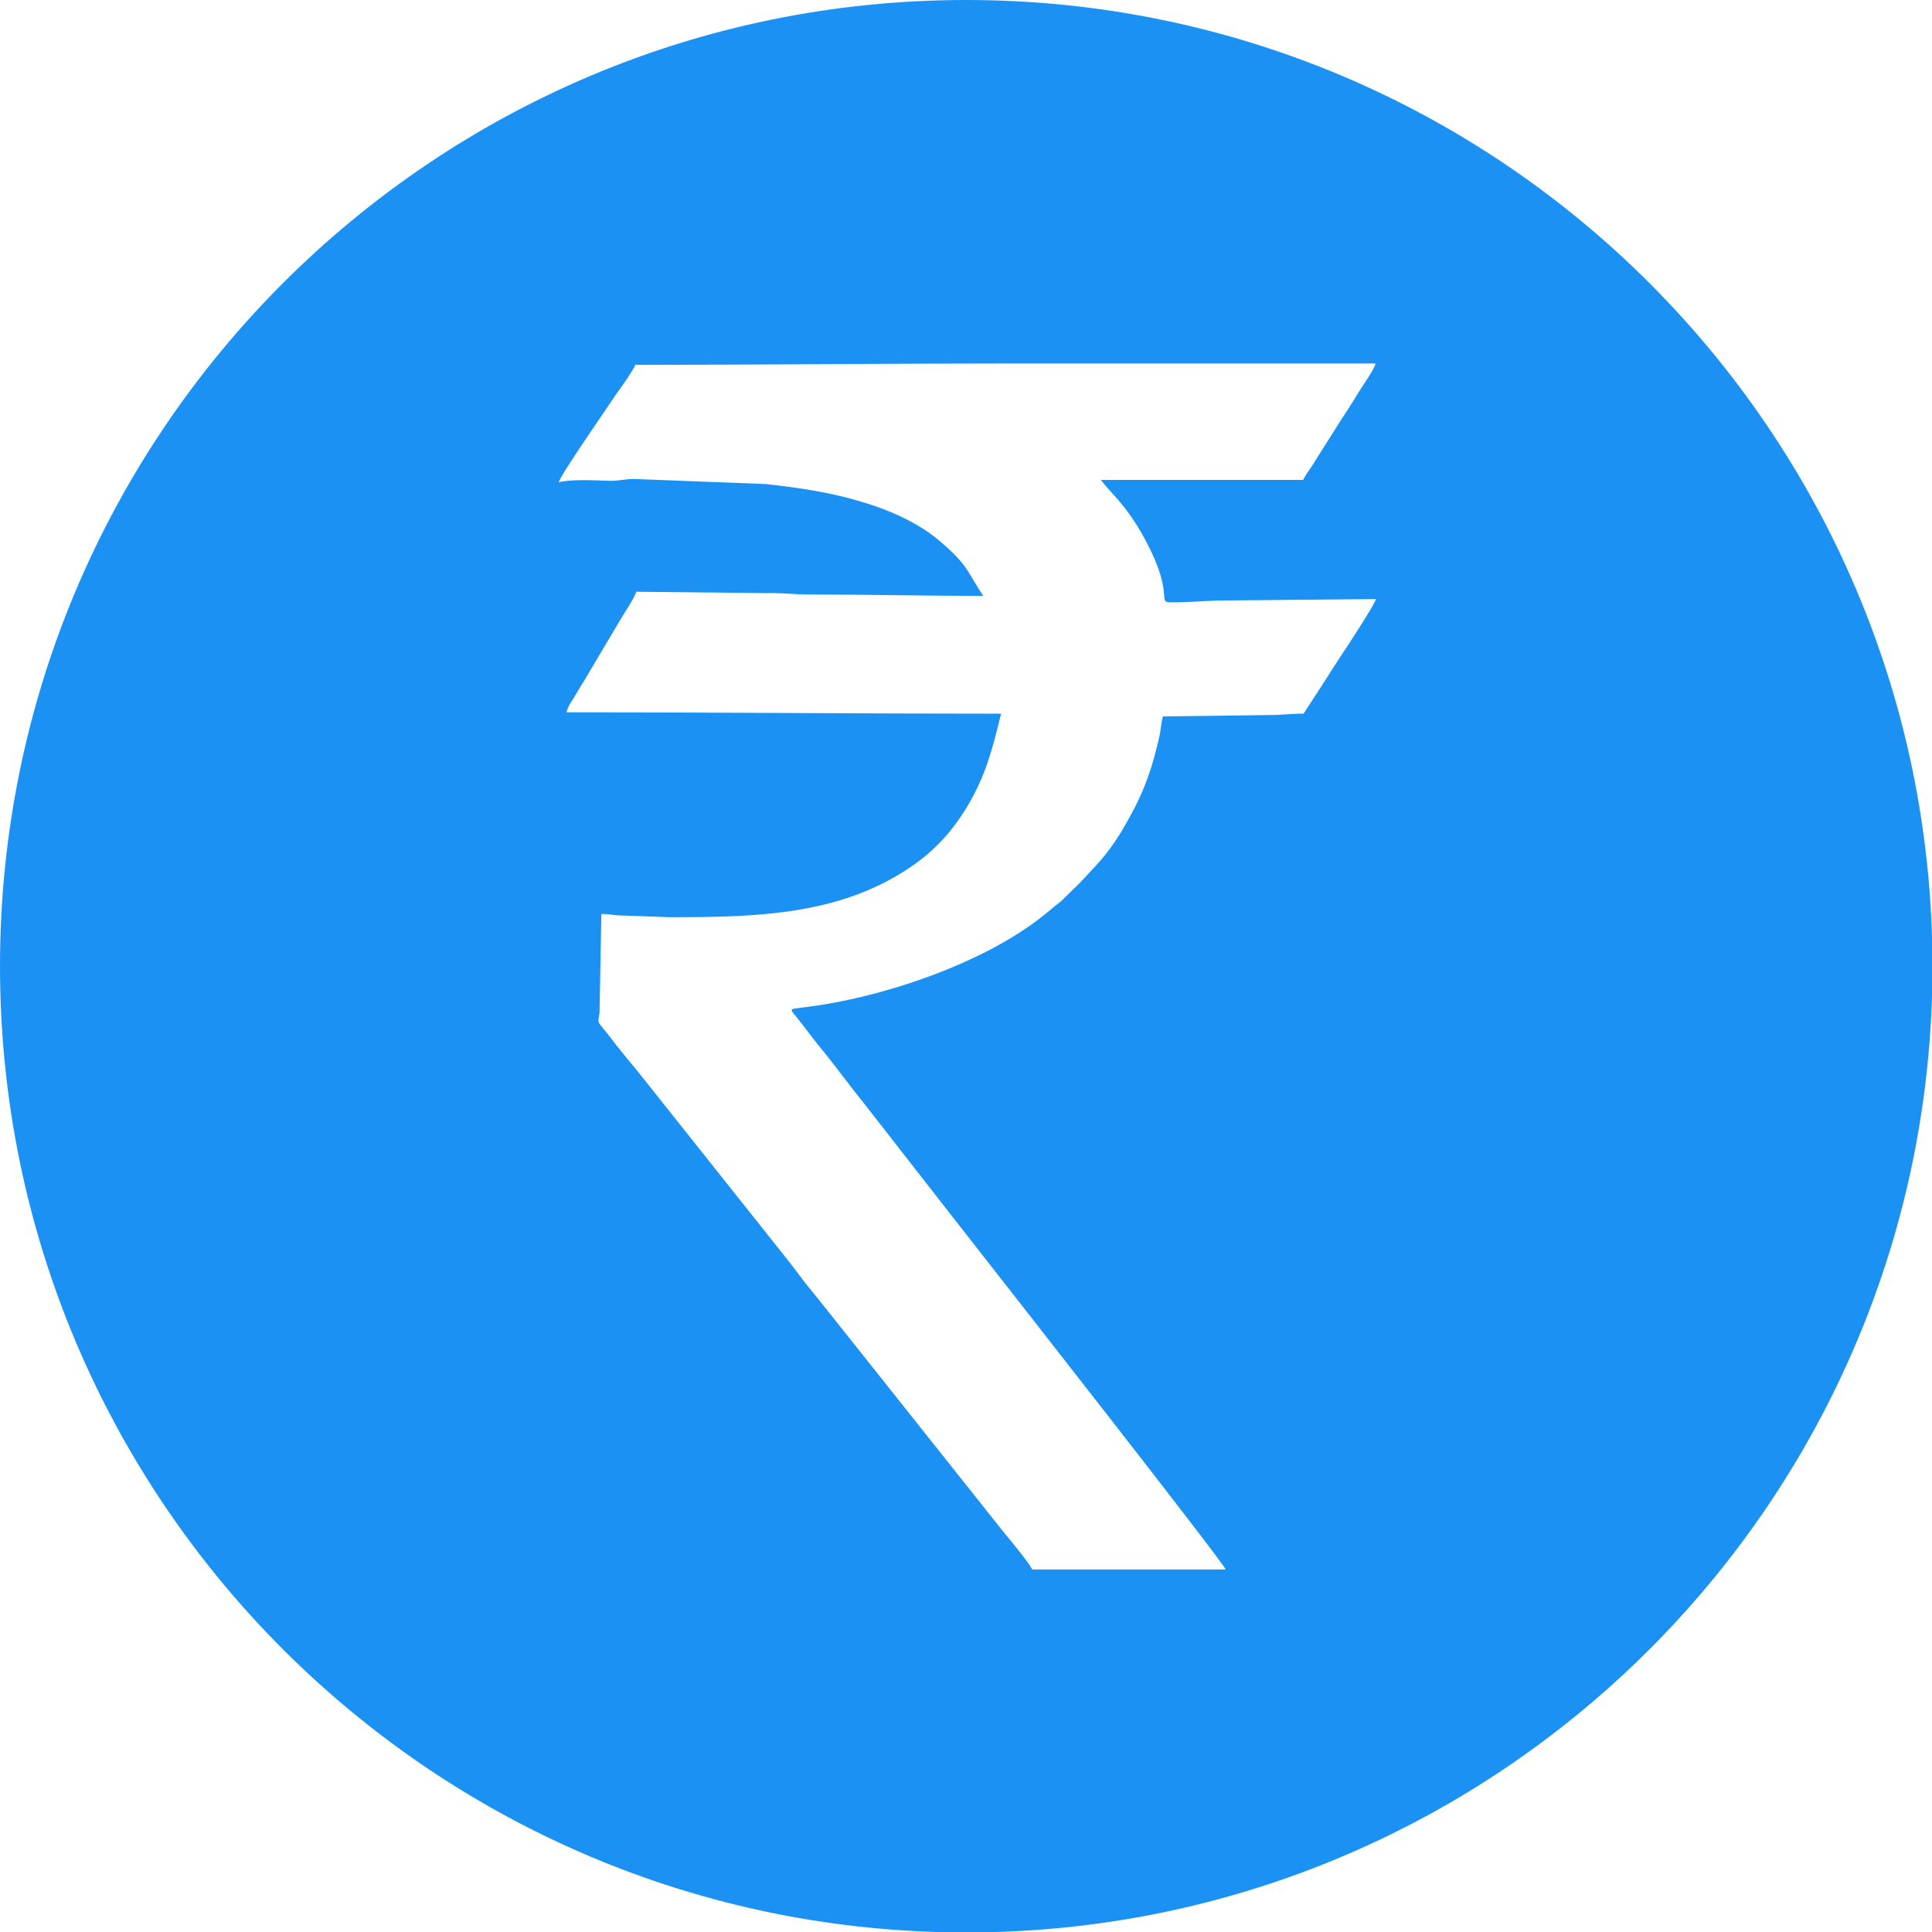 <?xml version="1.0" encoding="UTF-8"?>
<!DOCTYPE svg PUBLIC "-//W3C//DTD SVG 1.1//EN" "http://www.w3.org/Graphics/SVG/1.1/DTD/svg11.dtd">
<!-- Creator: CorelDRAW 2019 (64-Bit) -->
<svg xmlns="http://www.w3.org/2000/svg" xml:space="preserve" width="38.638mm" height="38.638mm" version="1.1" style="shape-rendering:geometricPrecision; text-rendering:geometricPrecision; image-rendering:optimizeQuality; fill-rule:evenodd; clip-rule:evenodd"
viewBox="0 0 42.15 42.15"
 xmlns:xlink="http://www.w3.org/1999/xlink">
 <defs>
  <style type="text/css">
   <![CDATA[
    .fil0 {fill:#1B92F3}
   ]]>
  </style>
 </defs>
 <g id="Layer_x0020_1">
  <path class="fil0" d="M21.08 0c11.64,0 21.08,9.44 21.08,21.08 0,11.64 -9.44,21.08 -21.08,21.08 -11.64,0 -21.08,-9.44 -21.08,-21.08 0,-11.64 9.44,-21.08 21.08,-21.08zm-7.21 7.95c-0.11,0.21 -0.27,0.43 -0.42,0.64 -0.17,0.26 -1.23,1.78 -1.26,1.93 0.31,-0.07 0.76,-0.04 1.12,-0.03 0.23,0 0.3,-0.04 0.53,-0.04l2.86 0.11c0.73,0.08 1.4,0.18 2.04,0.37 0.66,0.19 1.31,0.48 1.78,0.89 0.6,0.51 0.58,0.65 0.93,1.18 -1.3,0 -2.5,-0.03 -3.79,-0.03 -0.35,0 -0.61,-0.04 -0.92,-0.03l-2.86 -0.03c-0.03,0.13 -0.29,0.51 -0.37,0.65l-0.77 1.3c-0.08,0.12 -0.12,0.2 -0.2,0.33 -0.07,0.12 -0.15,0.21 -0.18,0.35 3.2,0 6.29,0.03 9.48,0.03 -0.19,0.79 -0.34,1.34 -0.7,1.96 -0.33,0.57 -0.74,1.03 -1.28,1.39 -1.56,1.06 -3.41,1.09 -5.26,1.09l-1.12 -0.04c-0.14,-0.01 -0.18,-0.03 -0.36,-0.03l-0.04 2.16c-0.04,0.26 -0.06,0.15 0.21,0.5 0.21,0.28 0.44,0.55 0.66,0.82l3.3 4.15c0.11,0.14 0.2,0.27 0.31,0.41 0.12,0.15 0.23,0.28 0.34,0.42l3.96 4.98c0.16,0.2 0.56,0.67 0.66,0.86l4.22 0c-0.04,-0.14 -4.94,-6.39 -5.91,-7.63l-1.99 -2.55c-0.34,-0.42 -0.64,-0.84 -0.98,-1.25 -0.18,-0.22 -0.31,-0.41 -0.49,-0.63 -0.16,-0.19 -0.13,-0.16 0.14,-0.2 1.66,-0.19 3.98,-0.95 5.32,-2.06 0.11,-0.09 0.19,-0.16 0.31,-0.25l0.42 -0.41c0.37,-0.4 0.58,-0.59 0.9,-1.11 0.43,-0.72 0.63,-1.21 0.82,-2.02 0.04,-0.15 0.05,-0.35 0.09,-0.5l2.31 -0.03c0.3,0 0.46,-0.03 0.76,-0.03 0.27,-0.41 0.53,-0.82 0.8,-1.24 0.15,-0.22 0.75,-1.14 0.78,-1.26l-3.23 0.03c-0.39,0 -0.67,0.03 -1.06,0.04 -0.65,0.01 0.02,0.04 -0.77,-1.41 -0.41,-0.75 -0.77,-1.01 -0.94,-1.26l4.41 0c0.06,-0.12 0.12,-0.19 0.19,-0.3l0.6 -0.95c0.13,-0.2 0.27,-0.41 0.4,-0.63 0.09,-0.15 0.36,-0.52 0.39,-0.66 -2.69,0 -5.38,0 -8.07,0 -2.71,0 -5.32,0.03 -8.04,0.03l0 0 0 0z"/>
 </g>
</svg>
